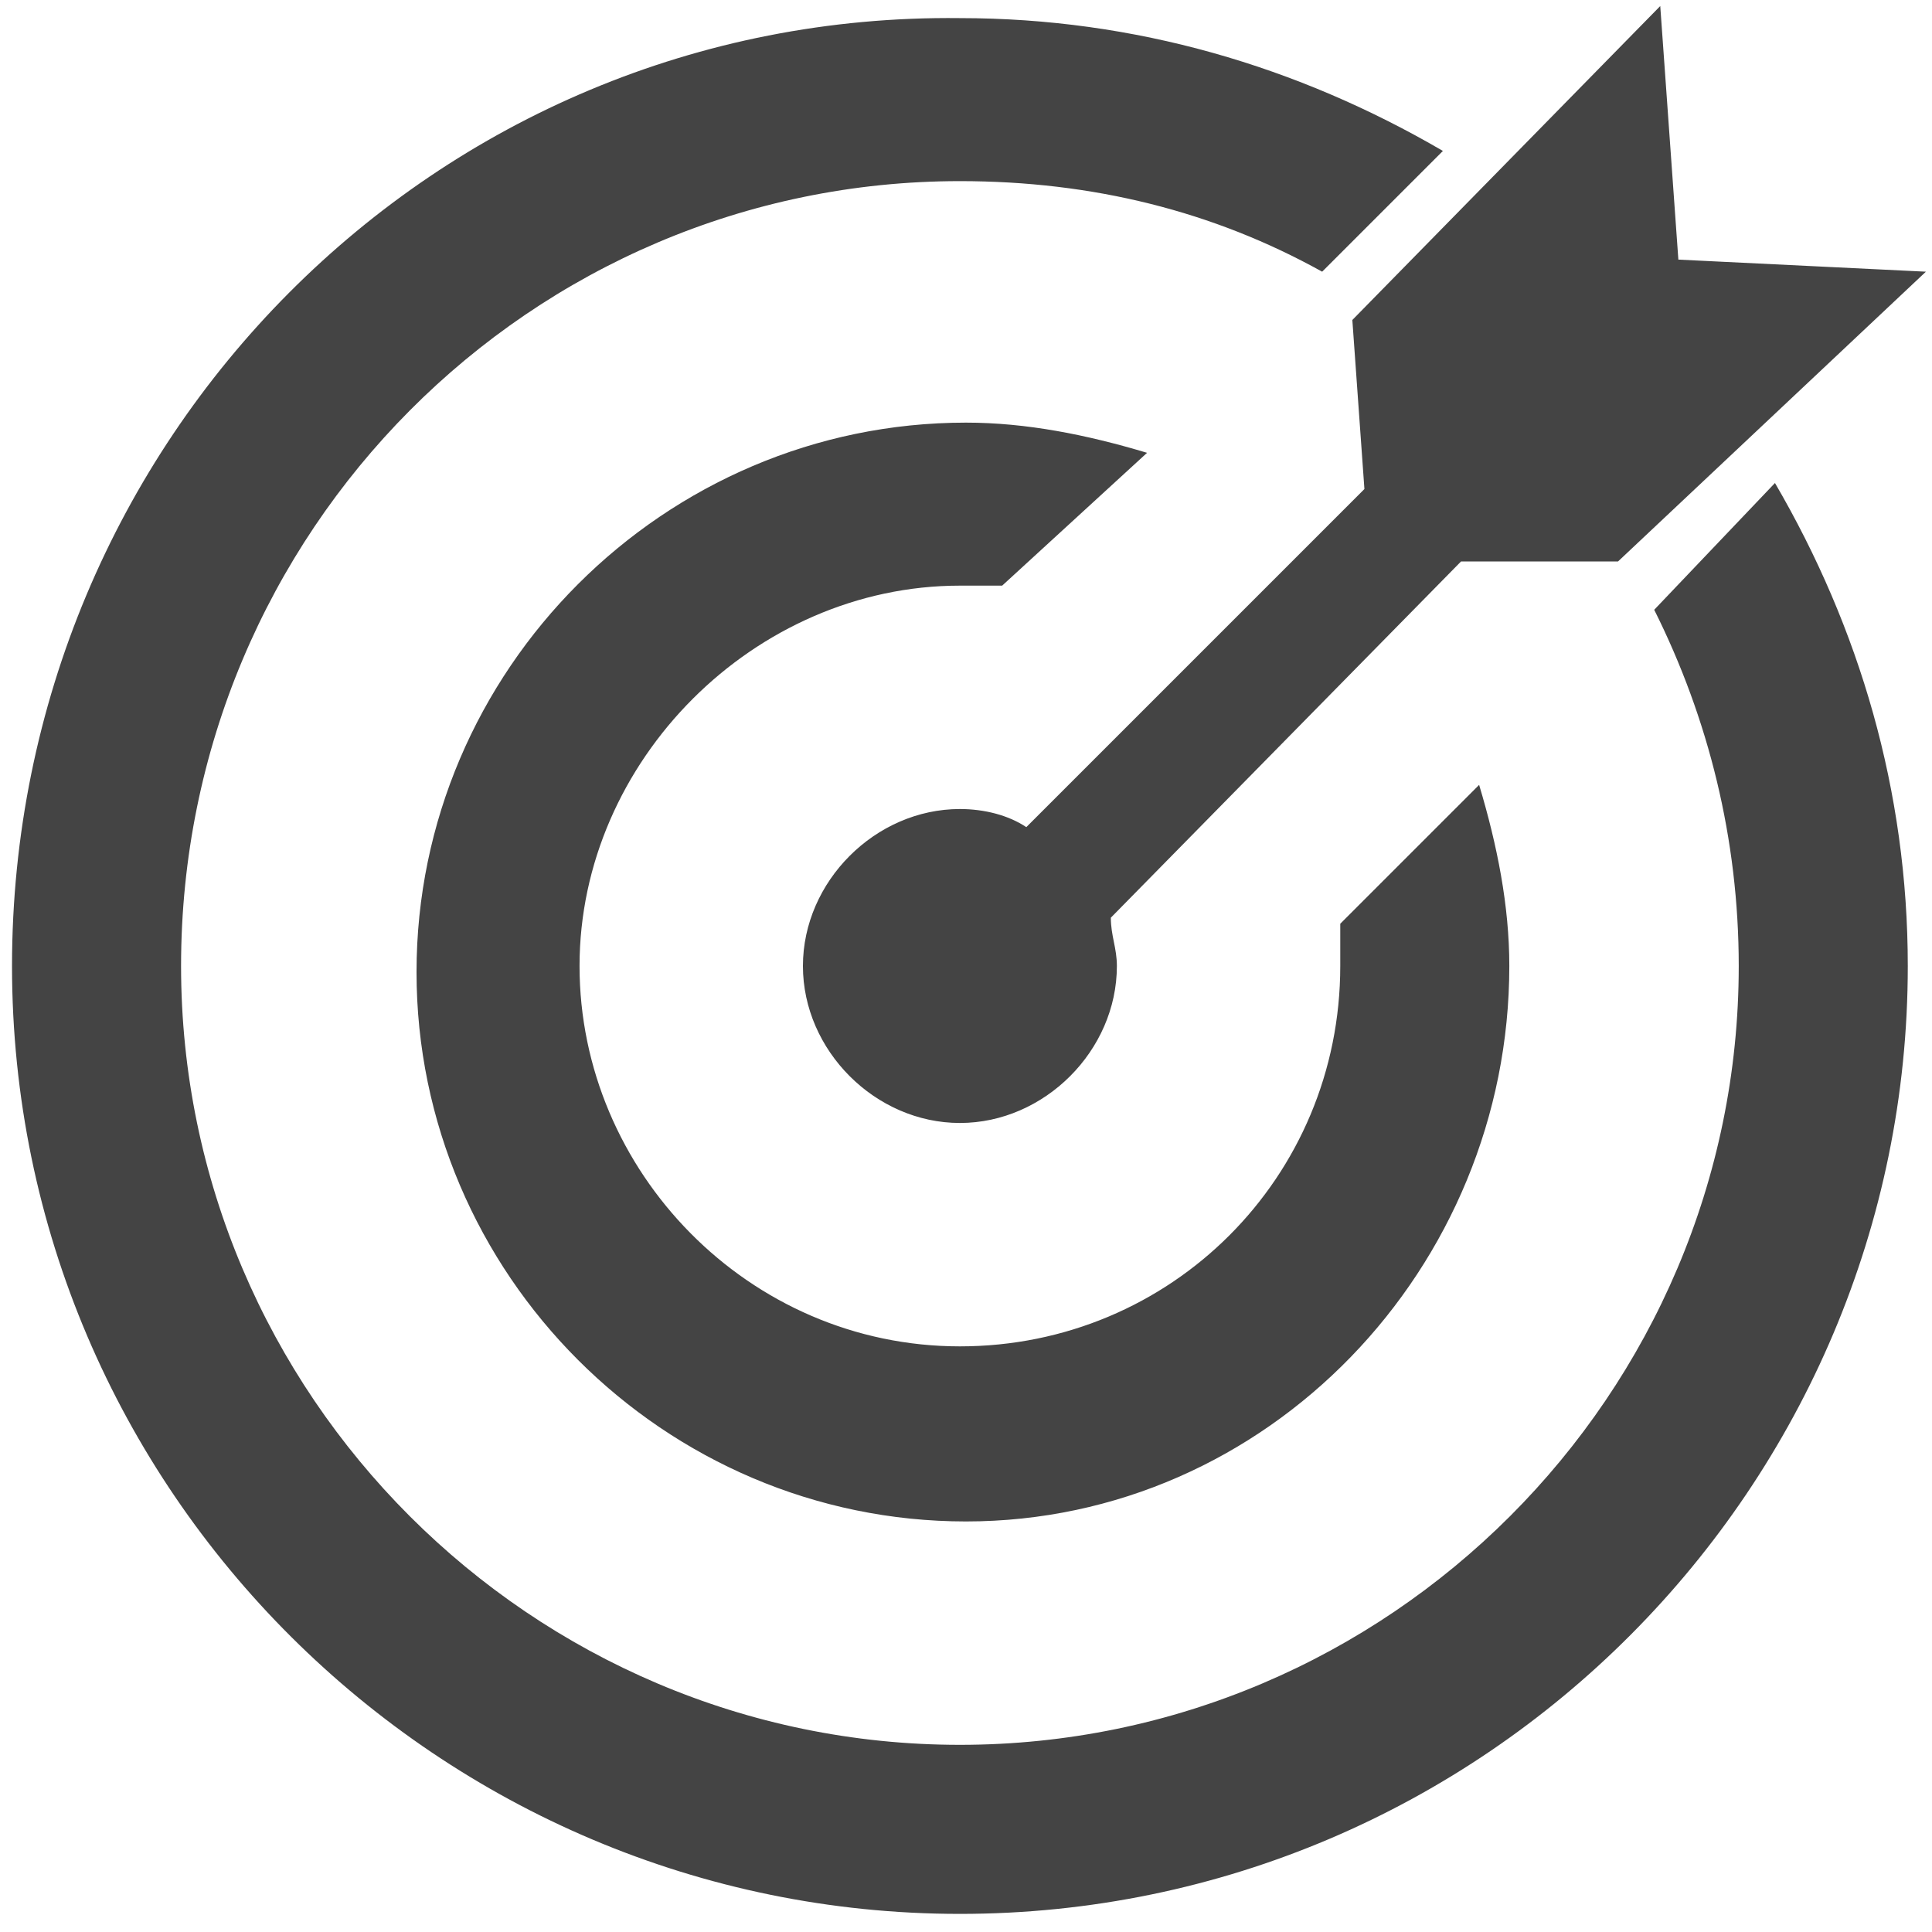 <svg width="32" height="32" viewBox="0 0 32 32" fill="none" xmlns="http://www.w3.org/2000/svg">
<g clip-path="url(#clip0_549_6839)">
<path fill-rule="evenodd" clip-rule="evenodd" d="M16.999 13.7L22.599 8.1L22.399 5.3L27.499 0.1L27.799 4.3L31.899 4.5L26.799 9.3H24.199L18.399 15.2C18.399 15.35 18.424 15.475 18.449 15.6C18.474 15.725 18.499 15.85 18.499 16C18.499 17.4 17.299 18.6 15.899 18.6C14.499 18.6 13.299 17.4 13.299 16C13.299 14.6 14.499 13.4 15.899 13.4C16.299 13.4 16.699 13.5 16.999 13.7ZM27.399 10.1C28.299 11.9 28.799 13.9 28.799 16C28.799 23.1 22.999 28.9 15.899 28.9C8.799 28.9 2.999 23.1 2.999 16C2.999 8.8 8.799 3 15.899 3C18.099 3 20.099 3.5 21.899 4.5L23.899 2.5C21.499 1.1 18.799 0.3 15.899 0.3C7.199 0.2 0.199 7.3 0.199 16C0.199 24.7 7.299 31.7 15.899 31.7C24.599 31.7 31.599 24.6 31.599 16C31.599 13.1 30.799 10.4 29.399 8L27.399 10.1ZM15.899 9.7H16.599L18.999 7.5C17.999 7.2 16.999 7 15.999 7C10.999 7 6.899 11.1 6.899 16.1C6.899 21.1 10.999 25.2 15.999 25.2C20.999 25.2 24.999 21 24.999 16C24.999 15 24.799 14 24.499 13L22.199 15.3V16C22.199 19.5 19.399 22.3 15.899 22.3C12.399 22.3 9.599 19.4 9.599 16C9.599 12.6 12.499 9.7 15.899 9.7Z" fill="#444444"/>
</g>
<defs>
<clipPath id="clip0_549_6839">
<rect width="32" height="32" fill="#444444"/>
</clipPath>
</defs>
</svg>
